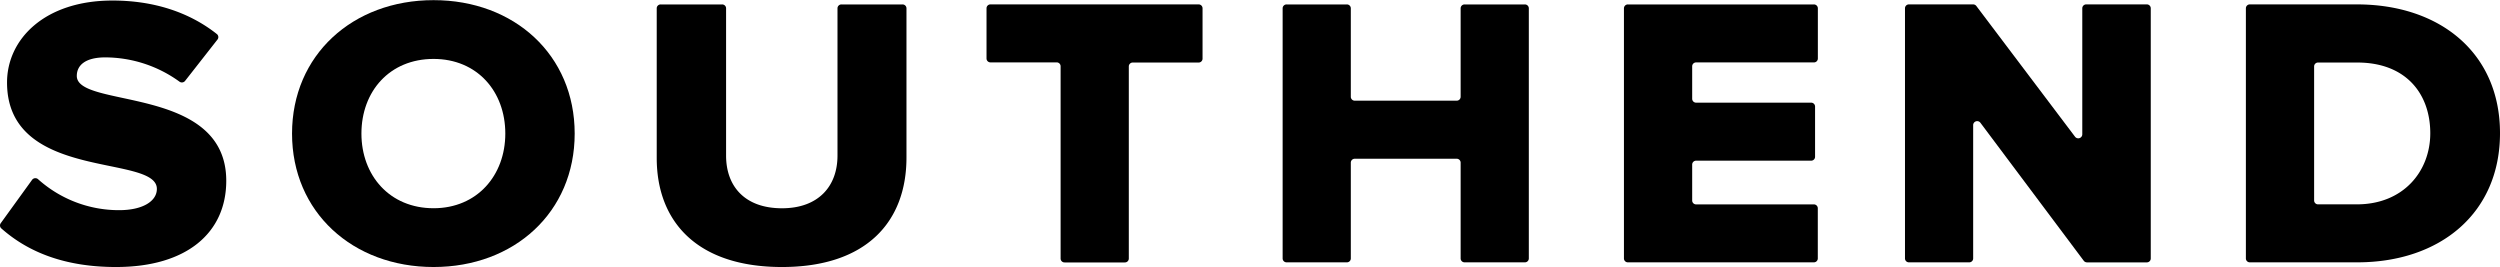 <?xml version="1.0" encoding="UTF-8"?>
<!DOCTYPE svg PUBLIC '-//W3C//DTD SVG 1.0//EN'
          'http://www.w3.org/TR/2001/REC-SVG-20010904/DTD/svg10.dtd'>
<svg height="137" viewBox="0 0 1282.28 136.88" width="1282" xmlns="http://www.w3.org/2000/svg" xmlns:xlink="http://www.w3.org/1999/xlink"
><g data-name="Layer 2"
  ><g data-name="Layer 1"
    ><path d="M39.39,38.88c0-5.55,4.47-9.52,14.64-9.52a65.13,65.13,0,0,1,38,12.43,2.08,2.08,0,0,0,2.89-.36l16.64-21.24a2,2,0,0,0-.32-2.79C97,6.11,78.69.2,57.69.2,22.92.2,3.61,20,3.61,42.25c0,51,76.85,36.5,76.85,54.56,0,6.35-7.32,10.91-19.31,10.91A62.1,62.1,0,0,1,19.51,91.83a2.08,2.08,0,0,0-3.06.35L.38,114.4a2,2,0,0,0,.28,2.66c13.53,12,32.29,19.82,58.86,19.82,36.4,0,56.53-17.66,56.53-44.24C116.05,43.44,39.39,55.74,39.39,38.88Z"
      /><path d="M222.38,0c-41.48,0-72.59,28.17-72.59,68.44s31.11,68.44,72.59,68.44,72.38-28.17,72.38-68.44S263.86,0,222.38,0Zm0,106.73c-22.57,0-37-16.87-37-38.29,0-21.63,14.44-38.29,37-38.29,22.36,0,36.8,16.66,36.8,38.29C259.18,89.86,244.74,106.73,222.38,106.73Z"
      /><path d="M464.94,80.74V4.2a2,2,0,0,0-2.06-2H431.62a2,2,0,0,0-2.06,2V79.75c0,15.67-9.76,27-28.47,27-19.11,0-28.67-11.31-28.67-27V4.2a2,2,0,0,0-2.06-2H338.9a2,2,0,0,0-2.06,2V80.94c0,32.53,20.54,55.94,64.25,55.94C444.4,136.88,464.94,113.67,464.94,80.74Z"
      /><path d="M614.76,2.18H508.06a2,2,0,0,0-2.06,2V29.92a2,2,0,0,0,2.06,2H542A2,2,0,0,1,544,34v98.53a2,2,0,0,0,2.07,2h30.85a2,2,0,0,0,2.06-2V34a2,2,0,0,1,2.06-2h33.7a2,2,0,0,0,2.06-2V4.2A2,2,0,0,0,614.76,2.18Z"
      /><path d="M784.15,4.2a2,2,0,0,0-2.06-2H751.24a2,2,0,0,0-2.06,2V49.56a2,2,0,0,1-2.06,2H694.91a2,2,0,0,1-2.06-2V4.2a2,2,0,0,0-2.06-2H659.94a2,2,0,0,0-2.06,2V132.48a2,2,0,0,0,2.06,2h30.85a2,2,0,0,0,2.06-2V83.35a2,2,0,0,1,2.06-2h52.21a2,2,0,0,1,2.06,2v49.13a2,2,0,0,0,2.06,2h30.85a2,2,0,0,0,2.06-2Z"
      /><path d="M870,31.94h60.34a2,2,0,0,0,2.06-2V4.2a2,2,0,0,0-2.06-2H835a2,2,0,0,0-2.06,2V132.48a2,2,0,0,0,2.06,2h95.31a2,2,0,0,0,2.06-2V106.76a2,2,0,0,0-2.06-2H870a2,2,0,0,1-2.06-2V84.34a2,2,0,0,1,2.06-2h58.91a2,2,0,0,0,2.06-2V54.58a2,2,0,0,0-2.06-2H870a2,2,0,0,1-2.06-2V34A2,2,0,0,1,870,31.94Z"
      /><path d="M1101.09,2.18h-31a2,2,0,0,0-2.06,2V68.86a2.07,2.07,0,0,1-3.72,1.19L1013.69,3a2.07,2.07,0,0,0-1.65-.82H979.15a2,2,0,0,0-2.06,2V132.48a2,2,0,0,0,2.06,2H1010a2,2,0,0,0,2.06-2V64.09a2.06,2.06,0,0,1,3.72-1.19l53,70.77a2.08,2.08,0,0,0,1.66.83h30.65a2,2,0,0,0,2.06-2V4.2A2,2,0,0,0,1101.09,2.18Z"
      /><path d="M1208.87,2.18H1154a2,2,0,0,0-2.06,2V132.48a2,2,0,0,0,2.06,2h55.08c42.49,0,73.2-25.2,73.2-66.26S1251.57,2.18,1208.87,2.18Zm0,102.56H1189a2,2,0,0,1-2.06-2V34a2,2,0,0,1,2.06-2h20.11c24.8,0,37.41,15.87,37.41,36.3C1246.49,87.88,1232.66,104.74,1208.87,104.74Z"
    /></g
  ></g
></svg
>
